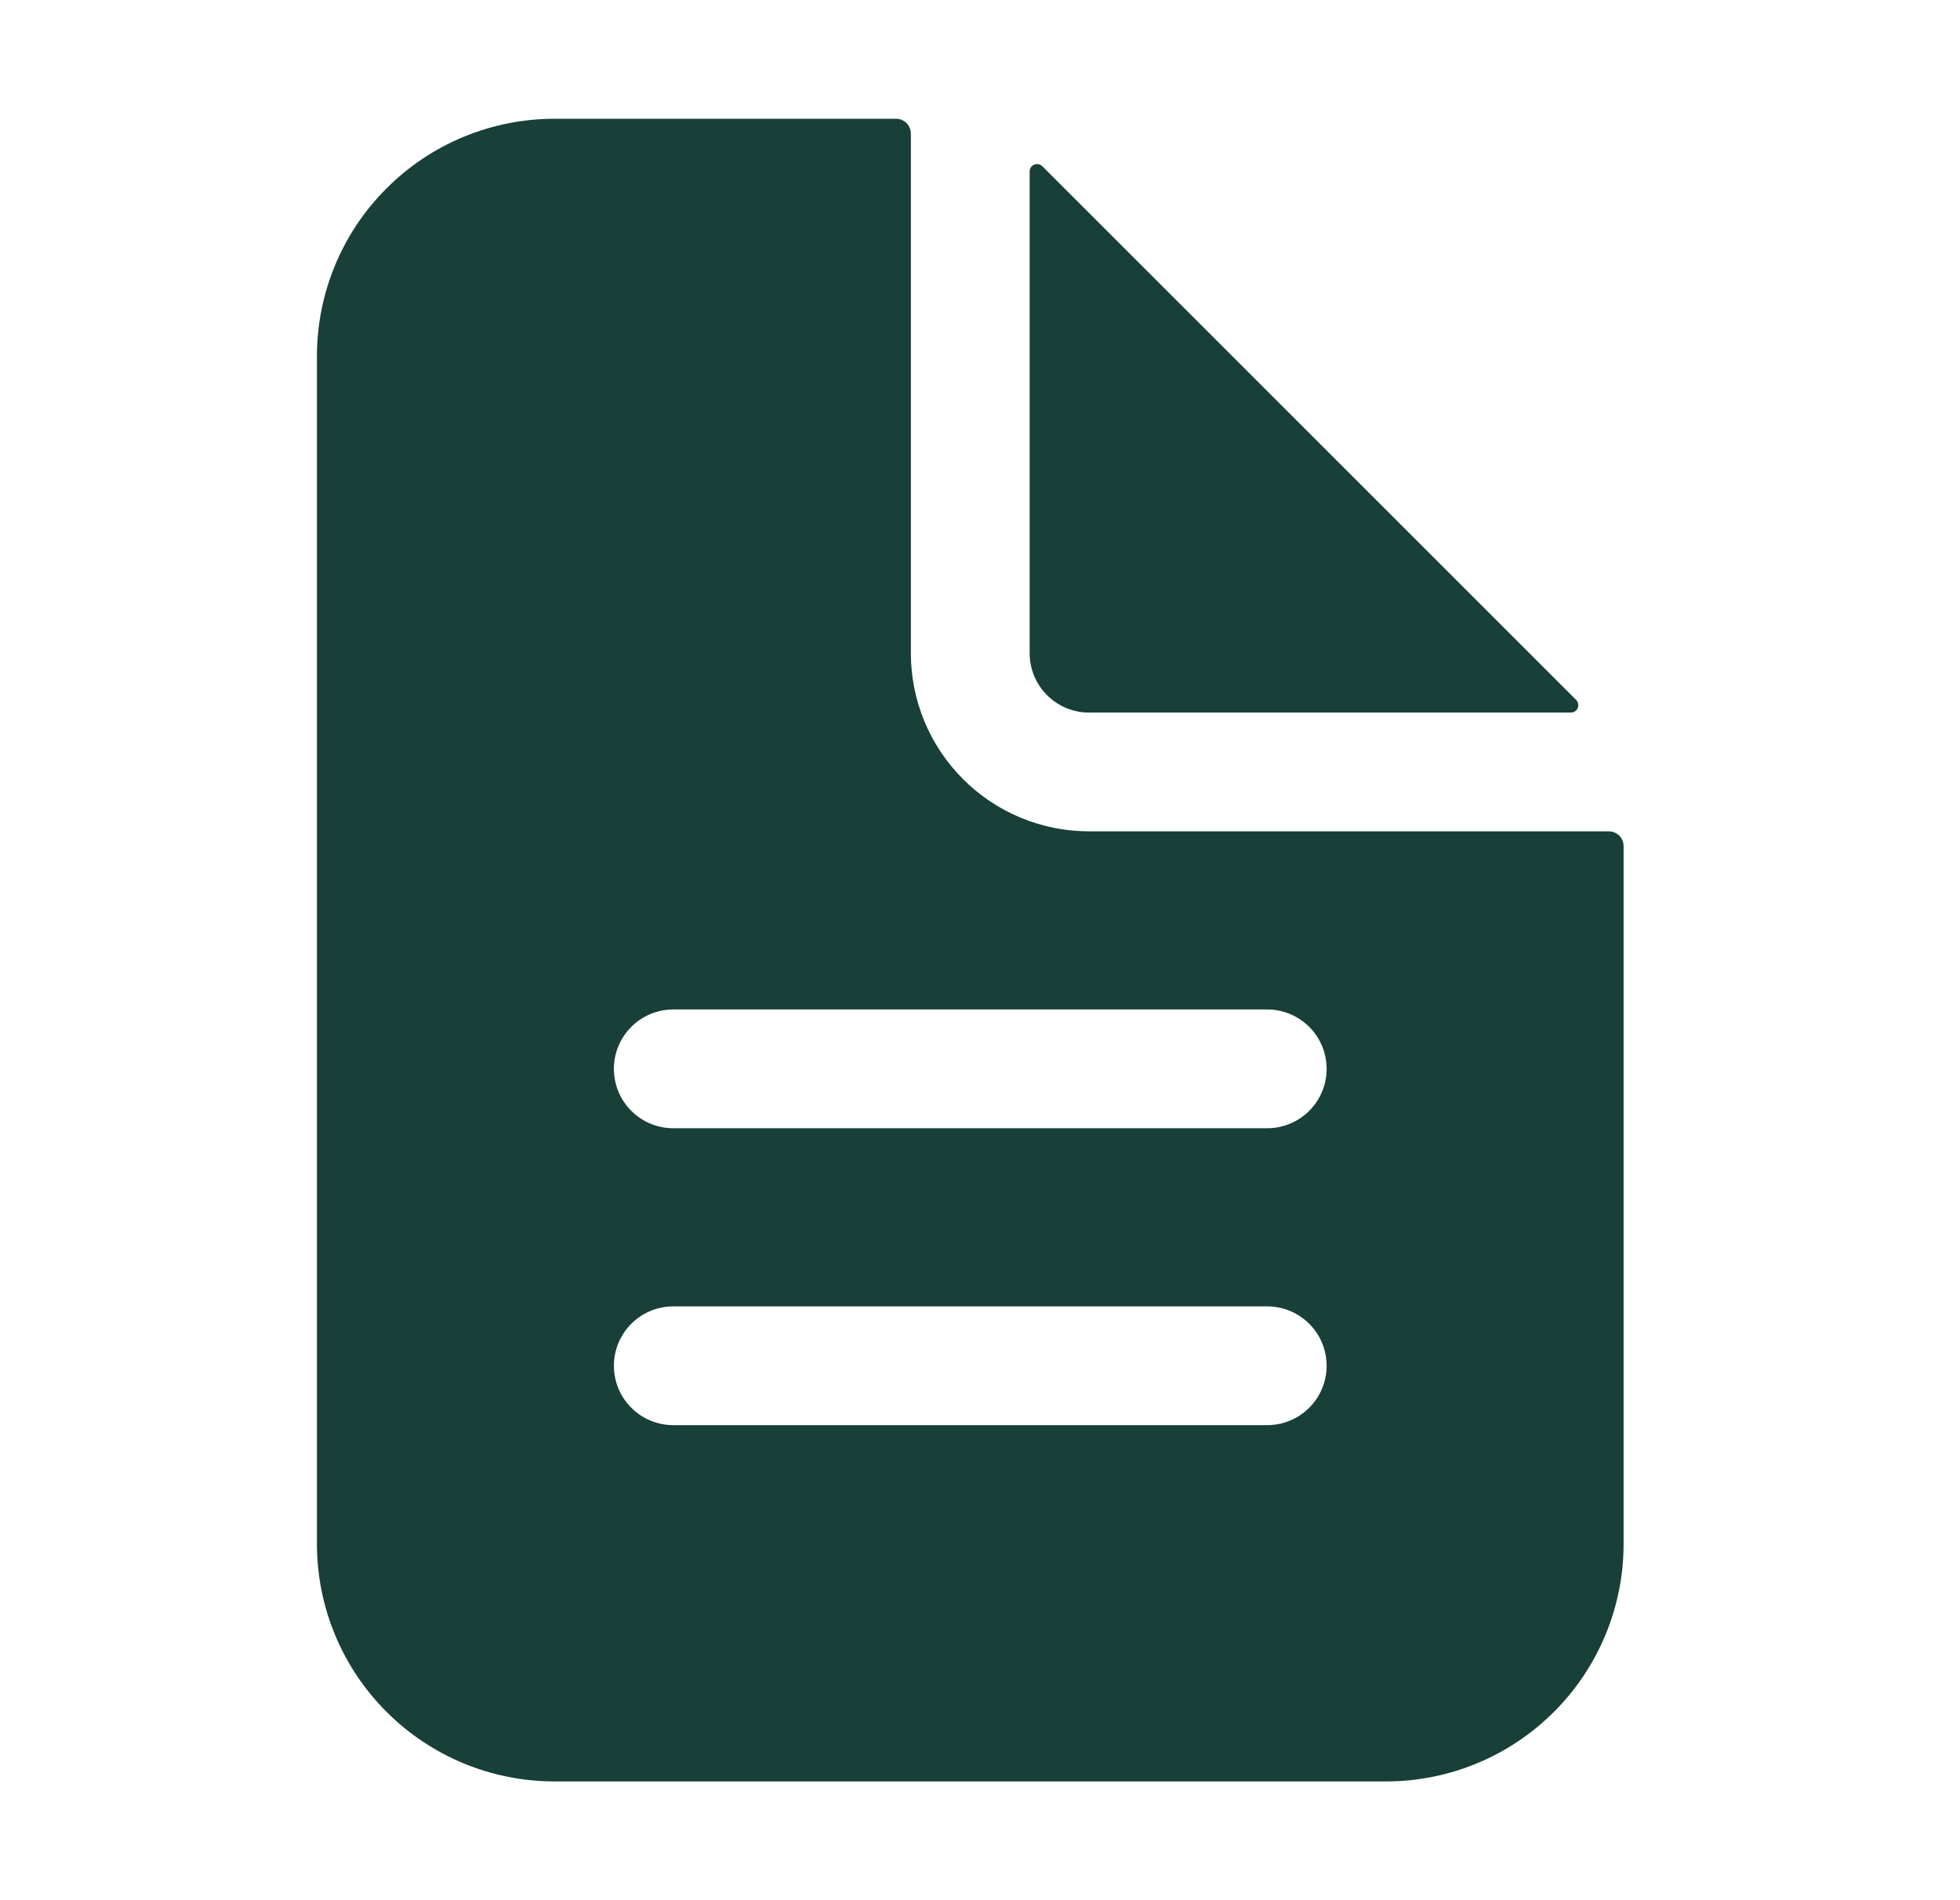 <svg width="33" height="32" viewBox="0 0 33 32" fill="none" xmlns="http://www.w3.org/2000/svg">
<path d="M27.086 14H18.336C17.54 14 16.777 13.684 16.215 13.121C15.652 12.559 15.336 11.796 15.336 11V2.25C15.336 2.184 15.31 2.12 15.263 2.073C15.216 2.026 15.152 2 15.086 2H9.336C8.275 2 7.258 2.421 6.508 3.172C5.757 3.922 5.336 4.939 5.336 6V26C5.336 27.061 5.757 28.078 6.508 28.828C7.258 29.579 8.275 30 9.336 30H23.336C24.397 30 25.414 29.579 26.164 28.828C26.915 28.078 27.336 27.061 27.336 26V14.25C27.336 14.184 27.31 14.12 27.263 14.073C27.216 14.026 27.152 14 27.086 14ZM21.336 24H11.336C11.071 24 10.816 23.895 10.629 23.707C10.441 23.52 10.336 23.265 10.336 23C10.336 22.735 10.441 22.48 10.629 22.293C10.816 22.105 11.071 22 11.336 22H21.336C21.601 22 21.855 22.105 22.043 22.293C22.231 22.48 22.336 22.735 22.336 23C22.336 23.265 22.231 23.52 22.043 23.707C21.855 23.895 21.601 24 21.336 24ZM21.336 19H11.336C11.071 19 10.816 18.895 10.629 18.707C10.441 18.52 10.336 18.265 10.336 18C10.336 17.735 10.441 17.48 10.629 17.293C10.816 17.105 11.071 17 11.336 17H21.336C21.601 17 21.855 17.105 22.043 17.293C22.231 17.48 22.336 17.735 22.336 18C22.336 18.265 22.231 18.52 22.043 18.707C21.855 18.895 21.601 19 21.336 19Z" fill="#183F38"/>
<path d="M26.537 11.787L17.549 2.799C17.532 2.782 17.509 2.77 17.485 2.765C17.461 2.76 17.436 2.763 17.413 2.772C17.39 2.782 17.371 2.798 17.357 2.818C17.343 2.838 17.336 2.863 17.336 2.887V11C17.336 11.265 17.441 11.52 17.629 11.707C17.816 11.895 18.071 12 18.336 12H26.449C26.474 12 26.498 11.993 26.518 11.979C26.539 11.965 26.555 11.946 26.564 11.923C26.573 11.9 26.576 11.875 26.571 11.851C26.566 11.827 26.555 11.805 26.537 11.787Z" fill="#183F38"/>
</svg>
